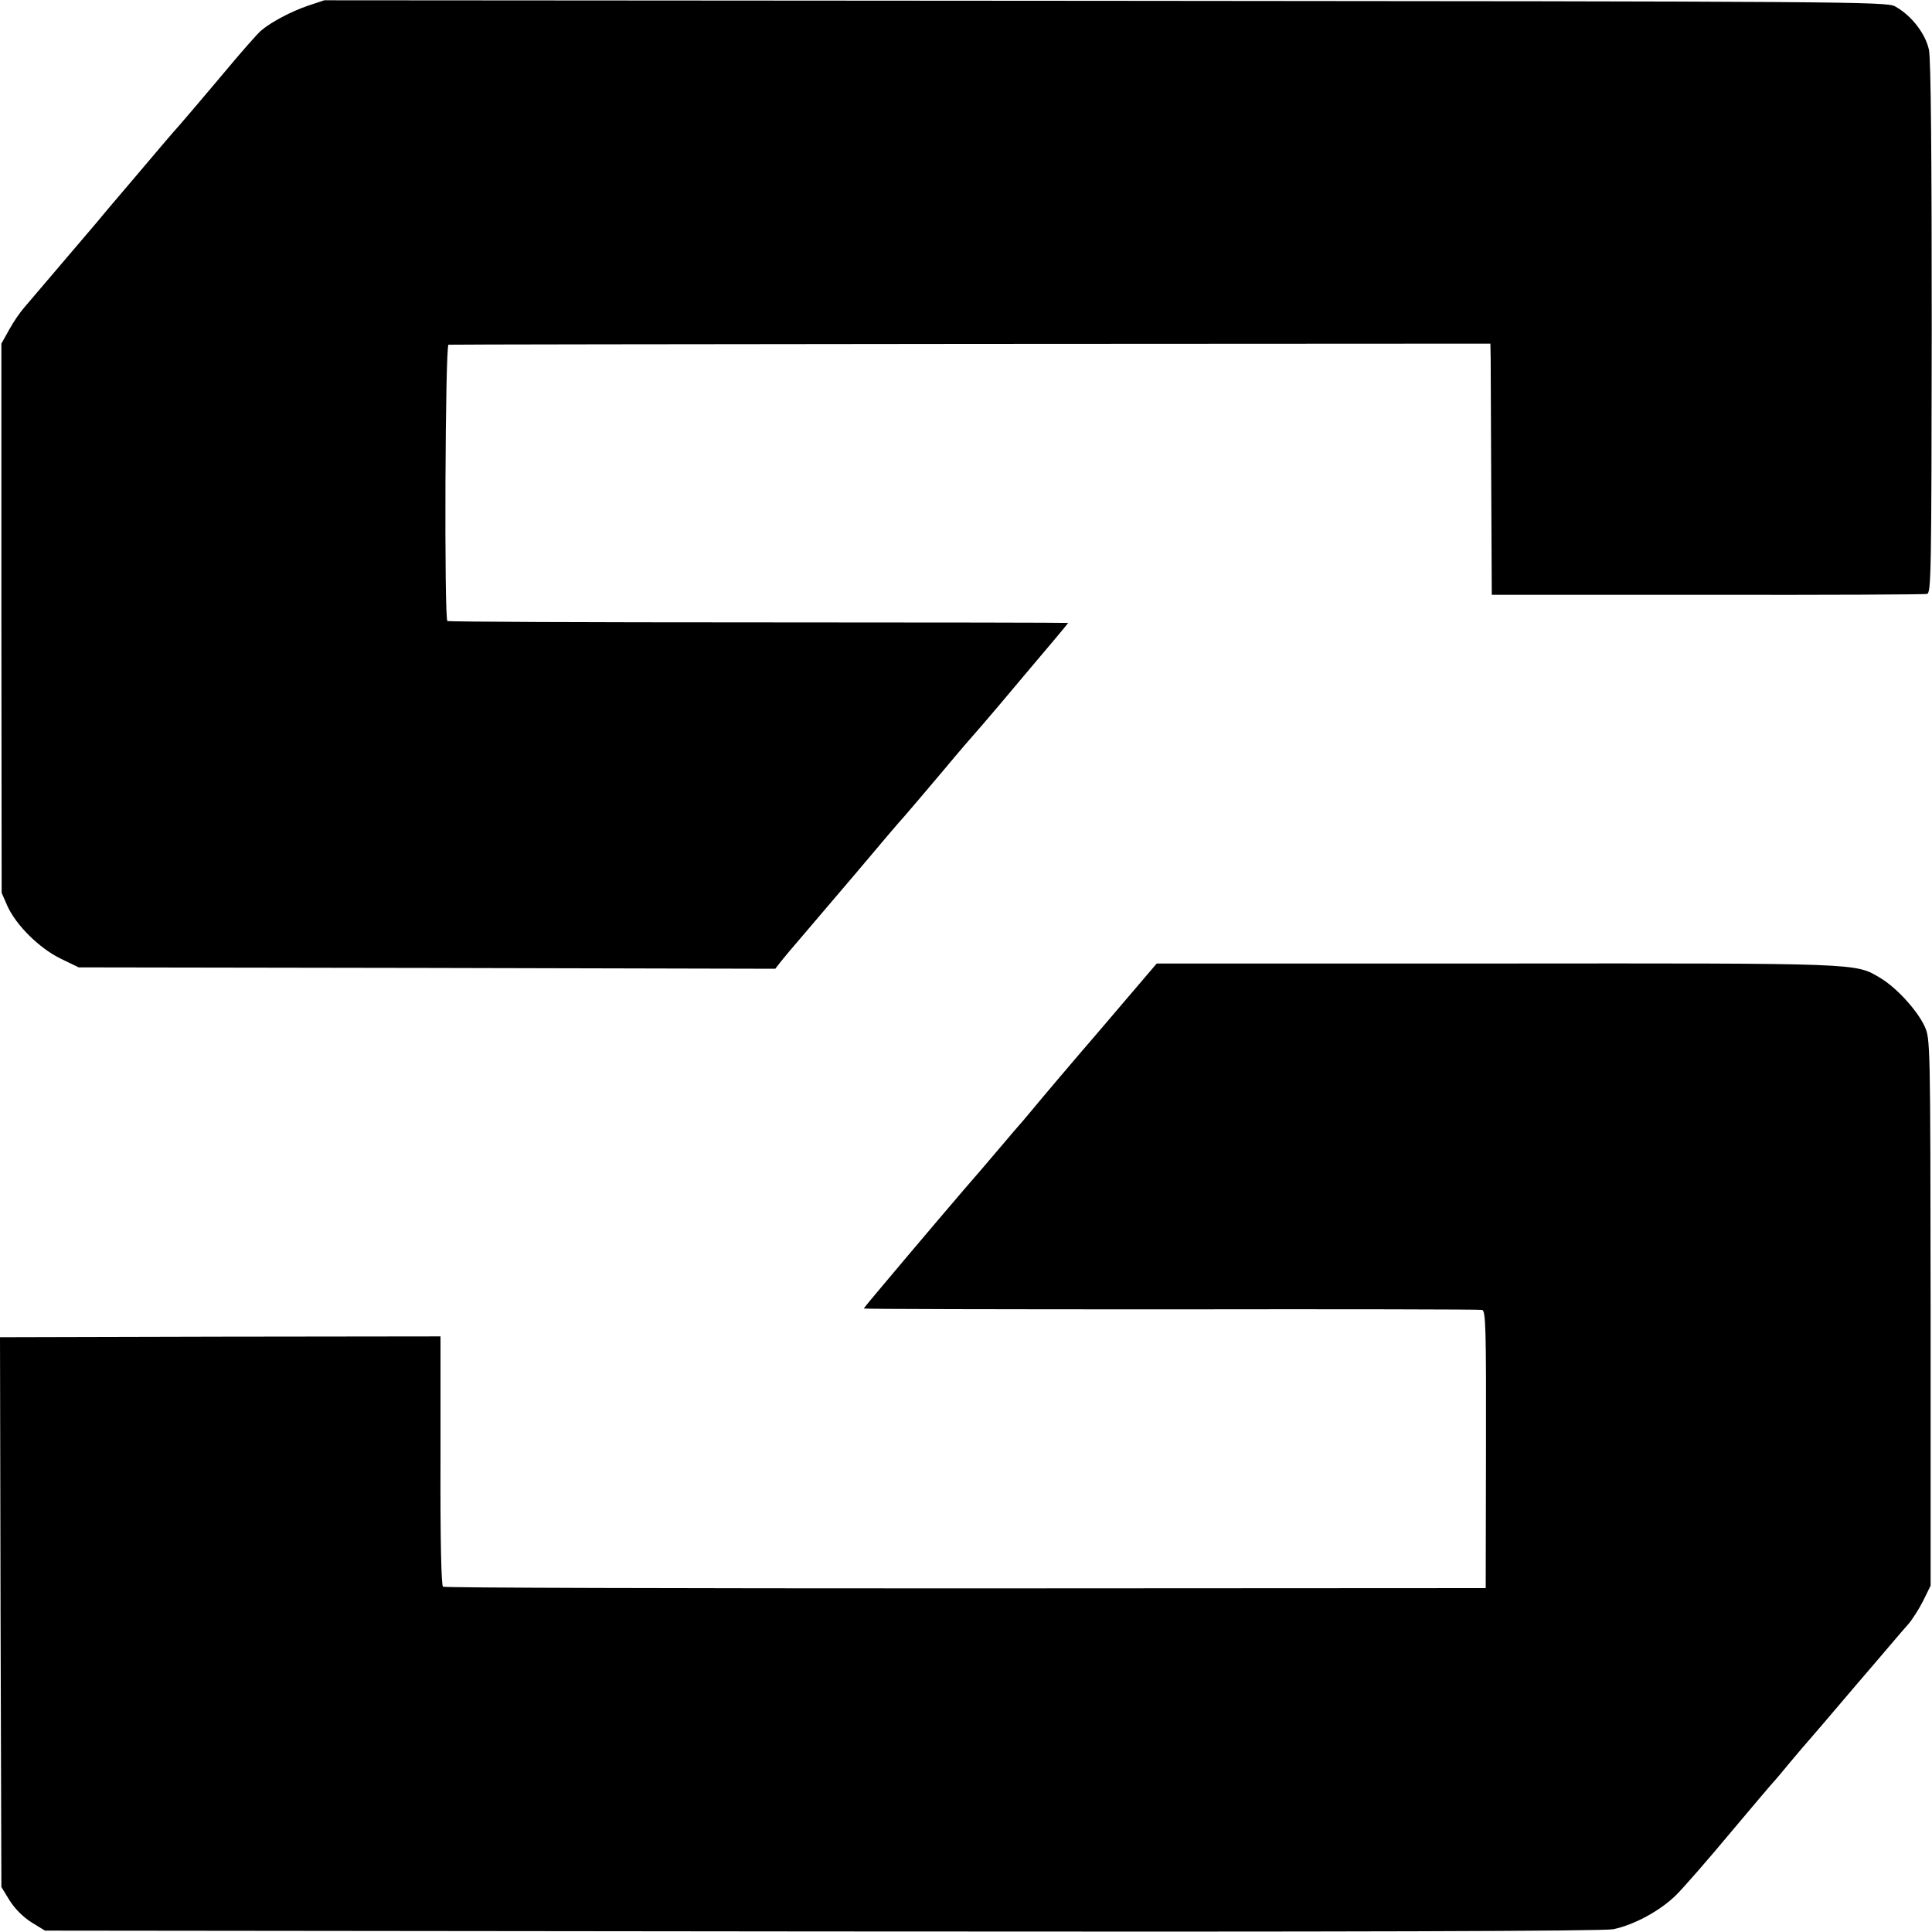 <?xml version="1.0" standalone="no"?>
<!DOCTYPE svg PUBLIC "-//W3C//DTD SVG 20010904//EN"
 "http://www.w3.org/TR/2001/REC-SVG-20010904/DTD/svg10.dtd">
<svg version="1.0" xmlns="http://www.w3.org/2000/svg"
 width="700pt" height="700pt" viewBox="0 0 700 700"
 preserveAspectRatio="xMidYMid meet">
<g transform="translate(0,700) scale(0.1,-0.1)"
fill="#000000" stroke="none">
<path d="M1115 6979 c-59 -20 -133 -59 -168 -89 -11 -8 -76 -82 -145 -165 -69
-82 -138 -163 -153 -180 -15 -16 -84 -97 -154 -180 -70 -82 -137 -161 -148
-175 -12 -14 -69 -81 -127 -149 -58 -68 -117 -137 -132 -155 -15 -17 -40 -53
-55 -81 l-28 -50 0 -995 1 -995 21 -48 c32 -70 115 -152 192 -190 l66 -32
1262 -2 1262 -3 21 27 c11 14 42 51 69 82 26 31 117 137 201 236 83 99 164
194 179 210 15 17 76 89 136 160 60 72 112 132 115 135 3 3 42 48 86 100 44
52 89 106 101 120 73 86 153 181 153 183 0 1 -504 2 -1121 2 -616 0 -1124 2
-1128 5 -12 8 -8 1000 4 1001 6 1 857 2 1892 3 l1883 1 1 -55 c0 -30 1 -235 2
-455 l2 -400 780 0 c429 -1 787 1 797 3 15 4 16 77 17 960 0 632 -3 975 -10
1011 -12 58 -63 125 -123 158 -29 17 -176 18 -2861 20 l-2830 2 -60 -20z"/>
<path d="M3988 3271 c-112 -130 -221 -259 -243 -286 -22 -26 -44 -53 -50 -59
-5 -6 -35 -40 -65 -76 -30 -36 -67 -78 -81 -95 -35 -39 -254 -297 -346 -407
-40 -47 -73 -87 -73 -89 0 -2 501 -3 1112 -3 612 1 1120 0 1128 -2 13 -3 15
-67 14 -506 l-1 -502 -1884 -1 c-1036 0 -1888 2 -1894 6 -6 5 -10 168 -9 457
l0 450 -798 -1 -798 -2 2 -996 3 -996 30 -49 c19 -30 49 -60 79 -79 l49 -30
2816 -3 c1930 -2 2832 1 2866 8 77 16 172 68 229 125 28 28 116 129 196 225
80 95 150 178 157 185 6 6 35 41 64 76 29 35 59 69 65 76 6 7 83 96 170 199
88 102 171 201 187 218 15 17 40 56 55 86 l27 55 0 990 c-1 989 -1 990 -22
1037 -27 58 -103 141 -161 175 -91 54 -62 53 -1389 52 l-1232 0 -203 -238z"/>
</g>
</svg>
